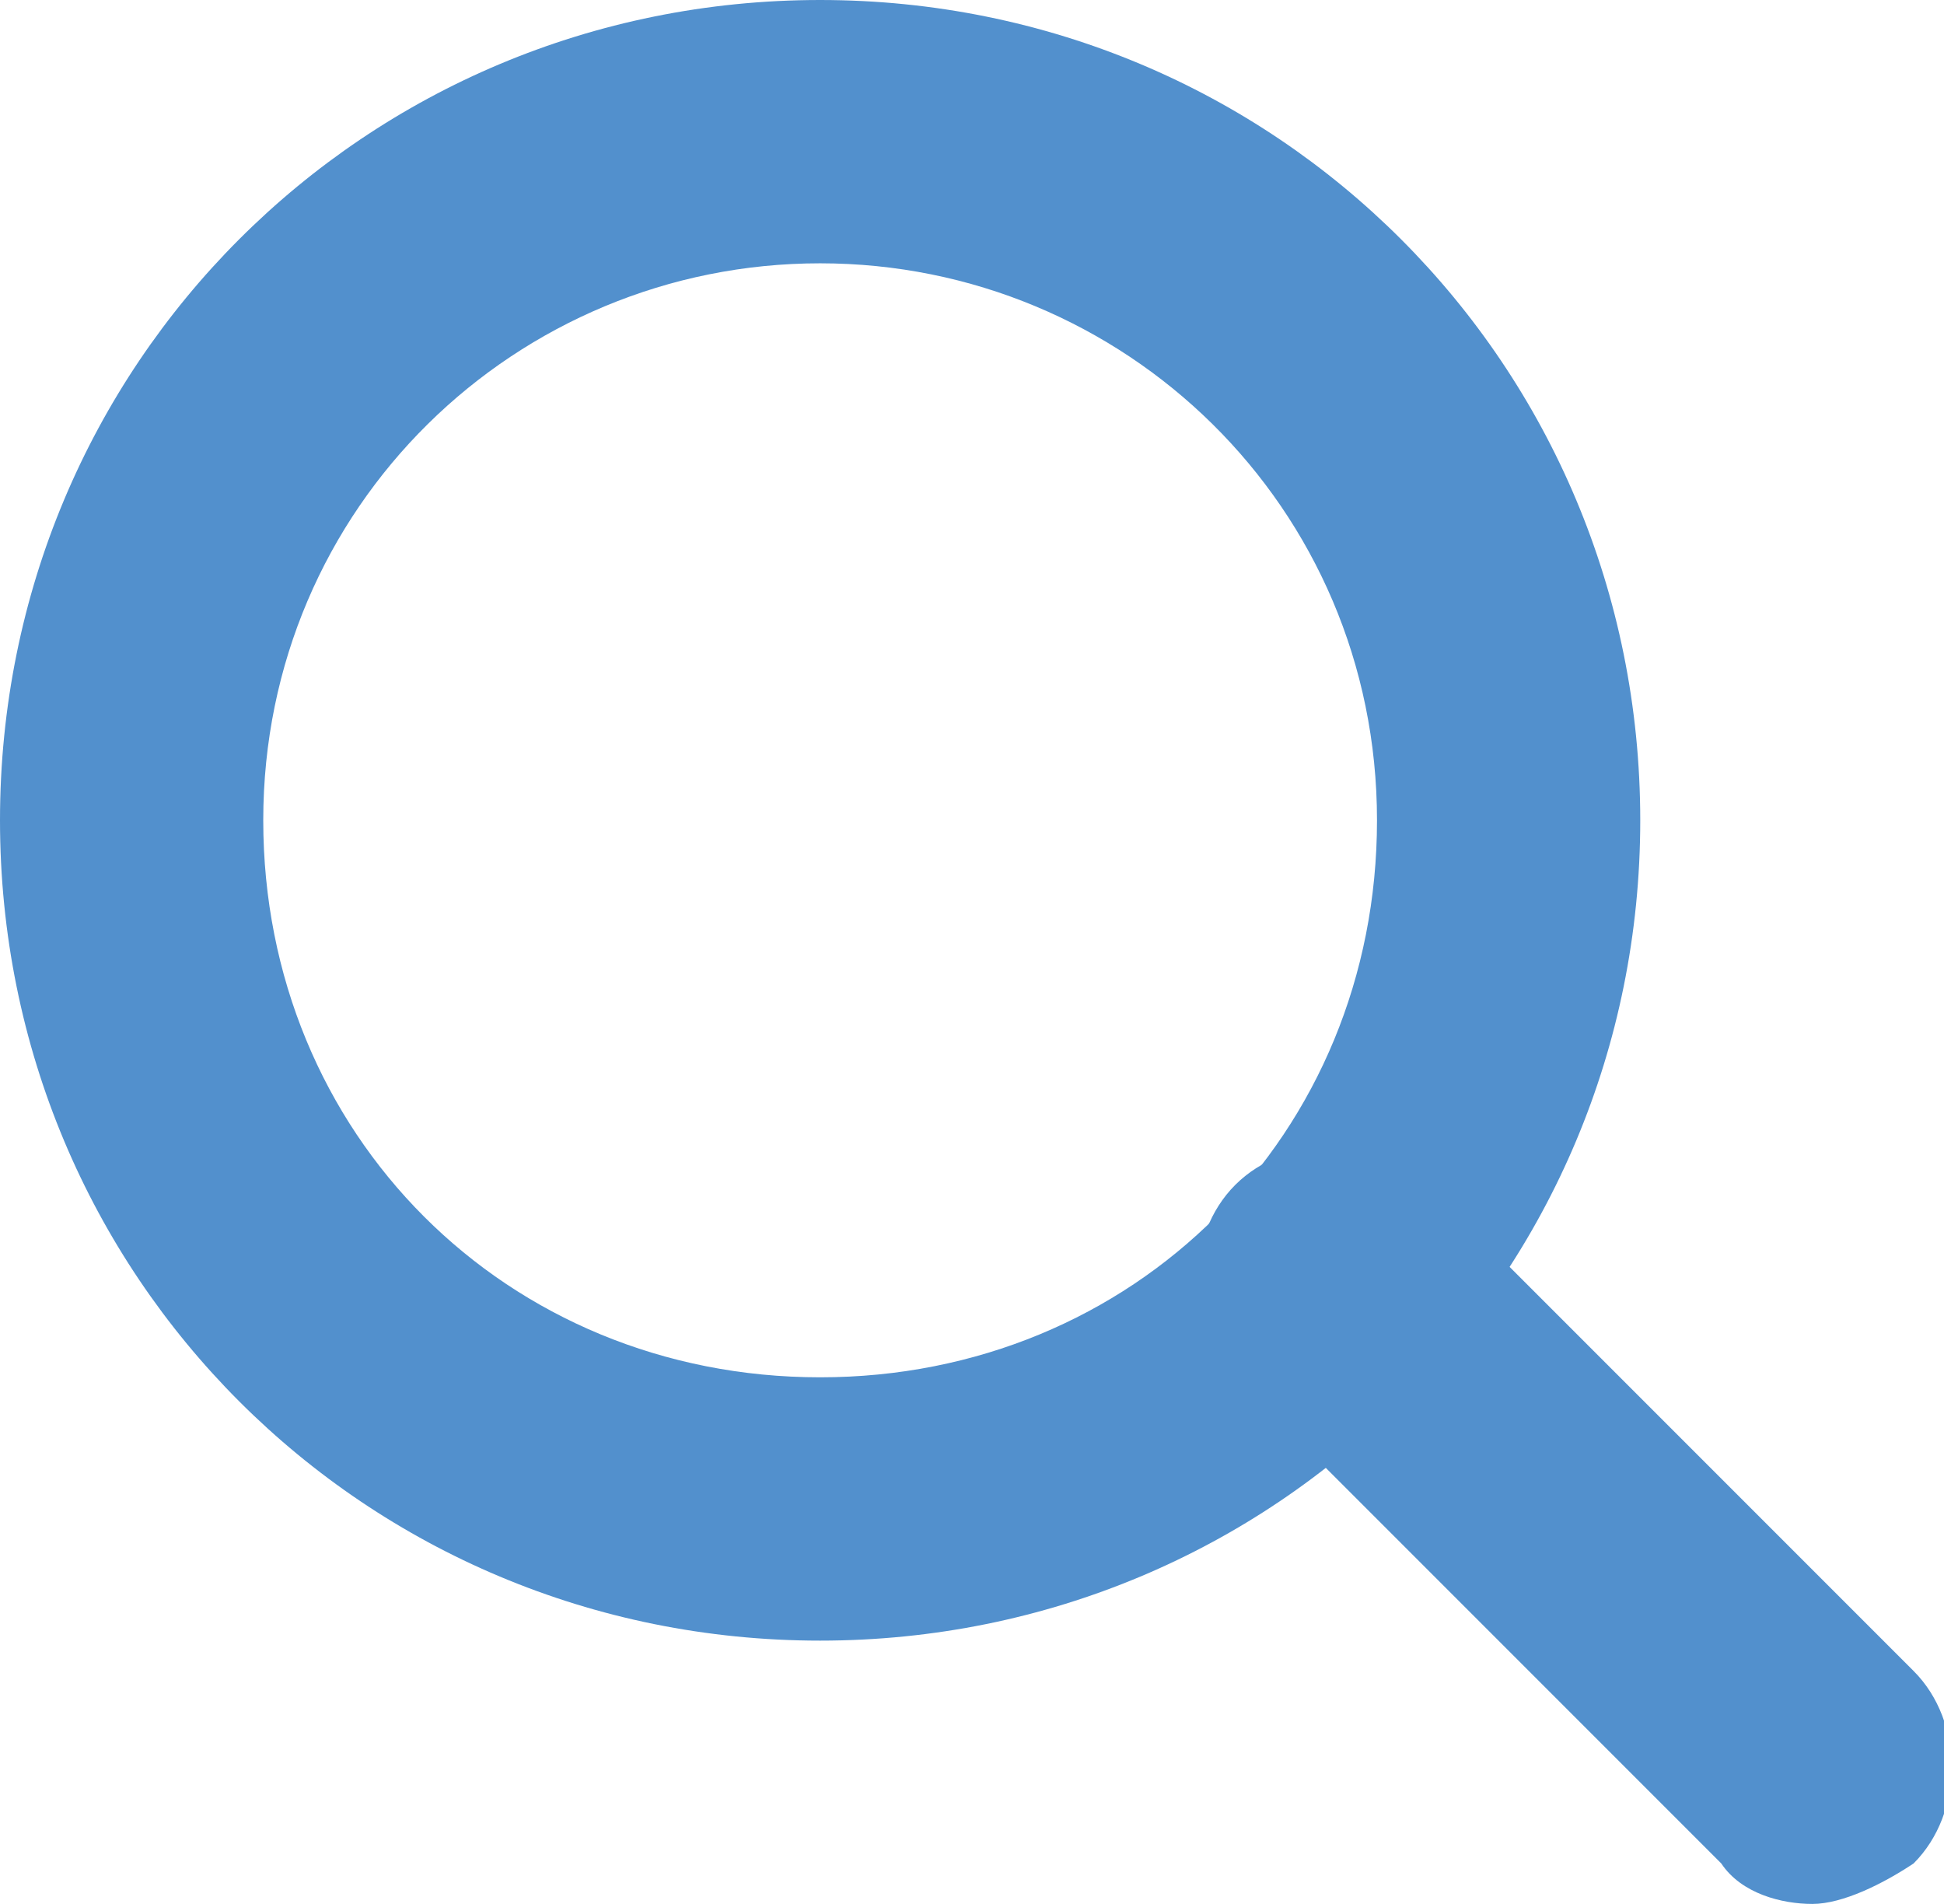 ﻿<!-- Generator: Adobe Illustrator 22.0.1, SVG Export Plug-In  -->
<svg version="1.1"
	 xmlns="http://www.w3.org/2000/svg" xmlns:xlink="http://www.w3.org/1999/xlink" xmlns:a="http://ns.adobe.com/AdobeSVGViewerExtensions/3.0/"
	 x="0px" y="0px" width="19.2px" height="18.8px" viewBox="0 0 19.2 18.8"
	 style="enable-background:new 0 0 19.2 18.8;" xml:space="preserve">
<style type="text/css">
	.st0{fill:#5290CD;}
</style>
<defs>
</defs>
<g>
	<path class="st0" d="M8.1,16.2C3.6,16.2,0,12.6,0,8.1C0,3.6,3.6,0,8.1,0s8.1,3.6,8.1,8.1C16.2,12.6,12.6,16.2,8.1,16.2z M8.1,2.6
		c-3,0-5.5,2.4-5.5,5.5s2.4,5.5,5.5,5.5s5.5-2.4,5.5-5.5S11.1,2.6,8.1,2.6z"/>
</g>
<g>
	<path class="st0" d="M17.9,18.8c-0.3,0-0.7-0.1-0.9-0.4l-4.8-4.8c-0.5-0.5-0.5-1.4,0-1.9c0.5-0.5,1.4-0.5,1.9,0l4.8,4.8
		c0.5,0.5,0.5,1.4,0,1.9C18.6,18.6,18.2,18.8,17.9,18.8z"/>
</g>
</svg>
